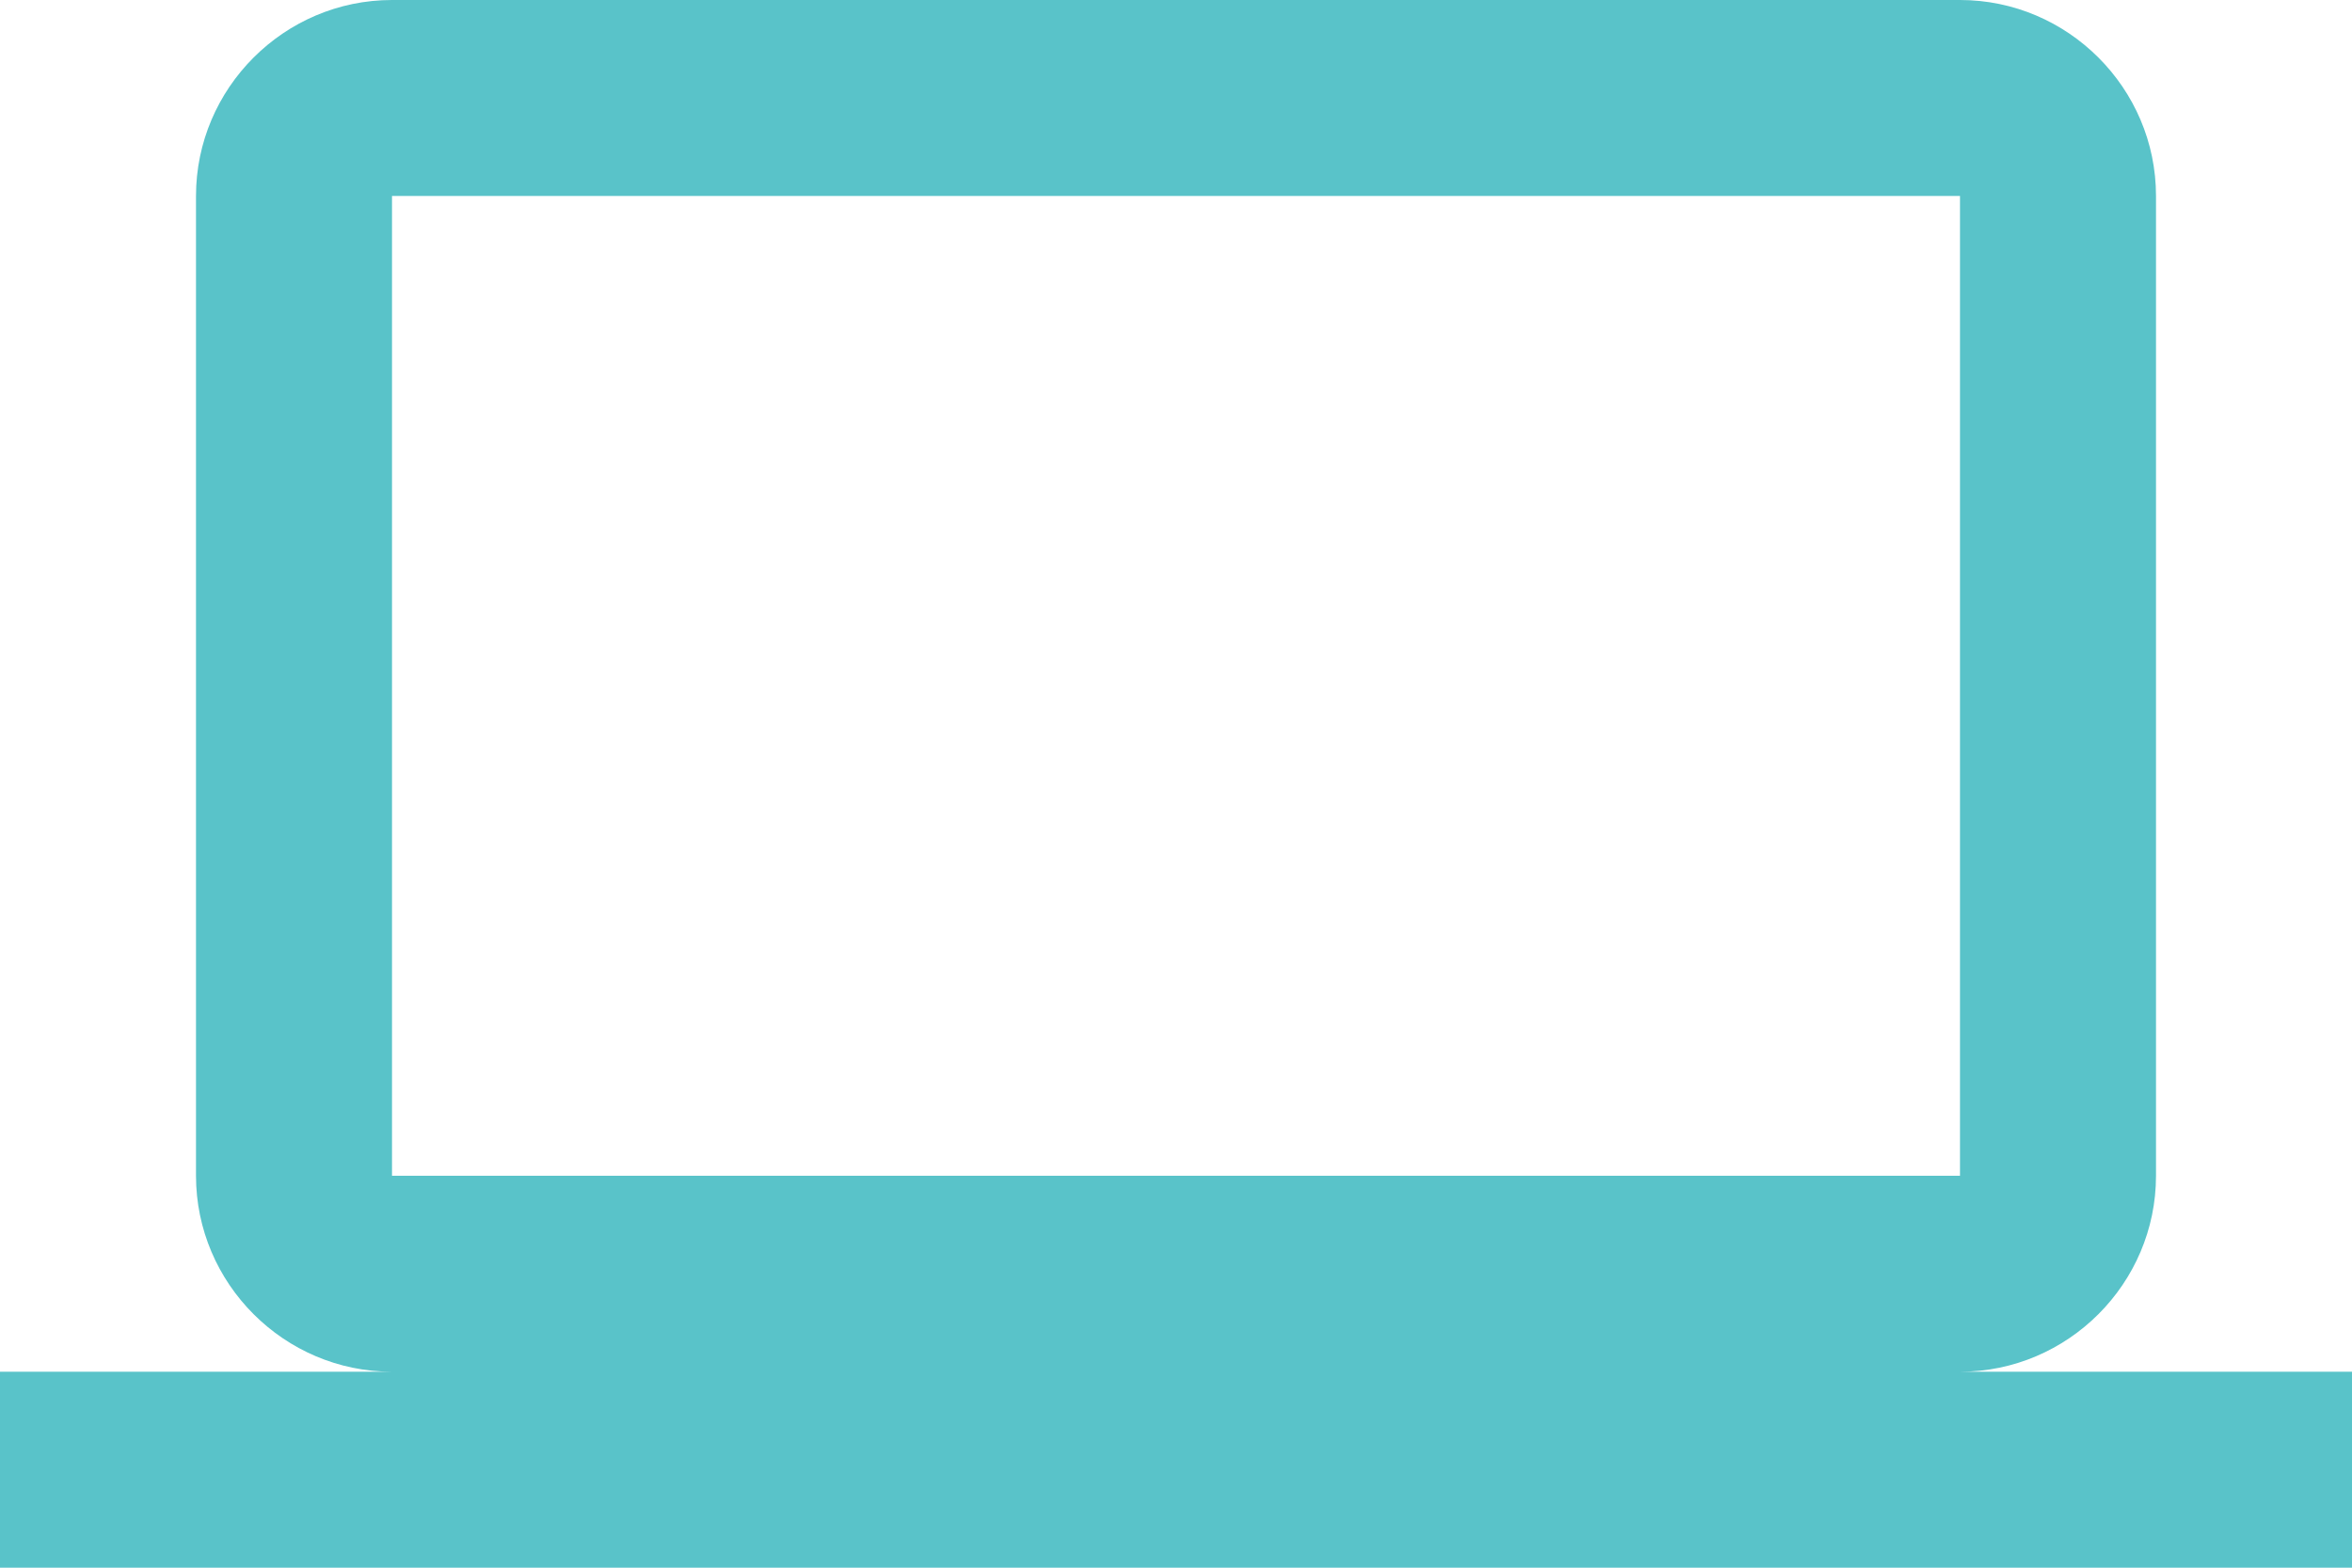 <svg width="24" height="16" viewBox="0 0 24 16" fill="none" xmlns="http://www.w3.org/2000/svg">
<g clip-path="url(#clip0_867_3675)">
<path d="M20 14C21.1 14 22 13.1 22 12V2C22 0.9 21.1 0 20 0H4C2.9 0 2 0.9 2 2V12C2 13.1 2.9 14 4 14H0V16H24V14H20ZM4 2H20V12H4V2Z" fill="#59C3C9"/>
</g>
<defs>
<clipPath id="clip0_867_3675">
<rect width="24" height="16" fill="white"/>
</clipPath>
</defs>
</svg>
